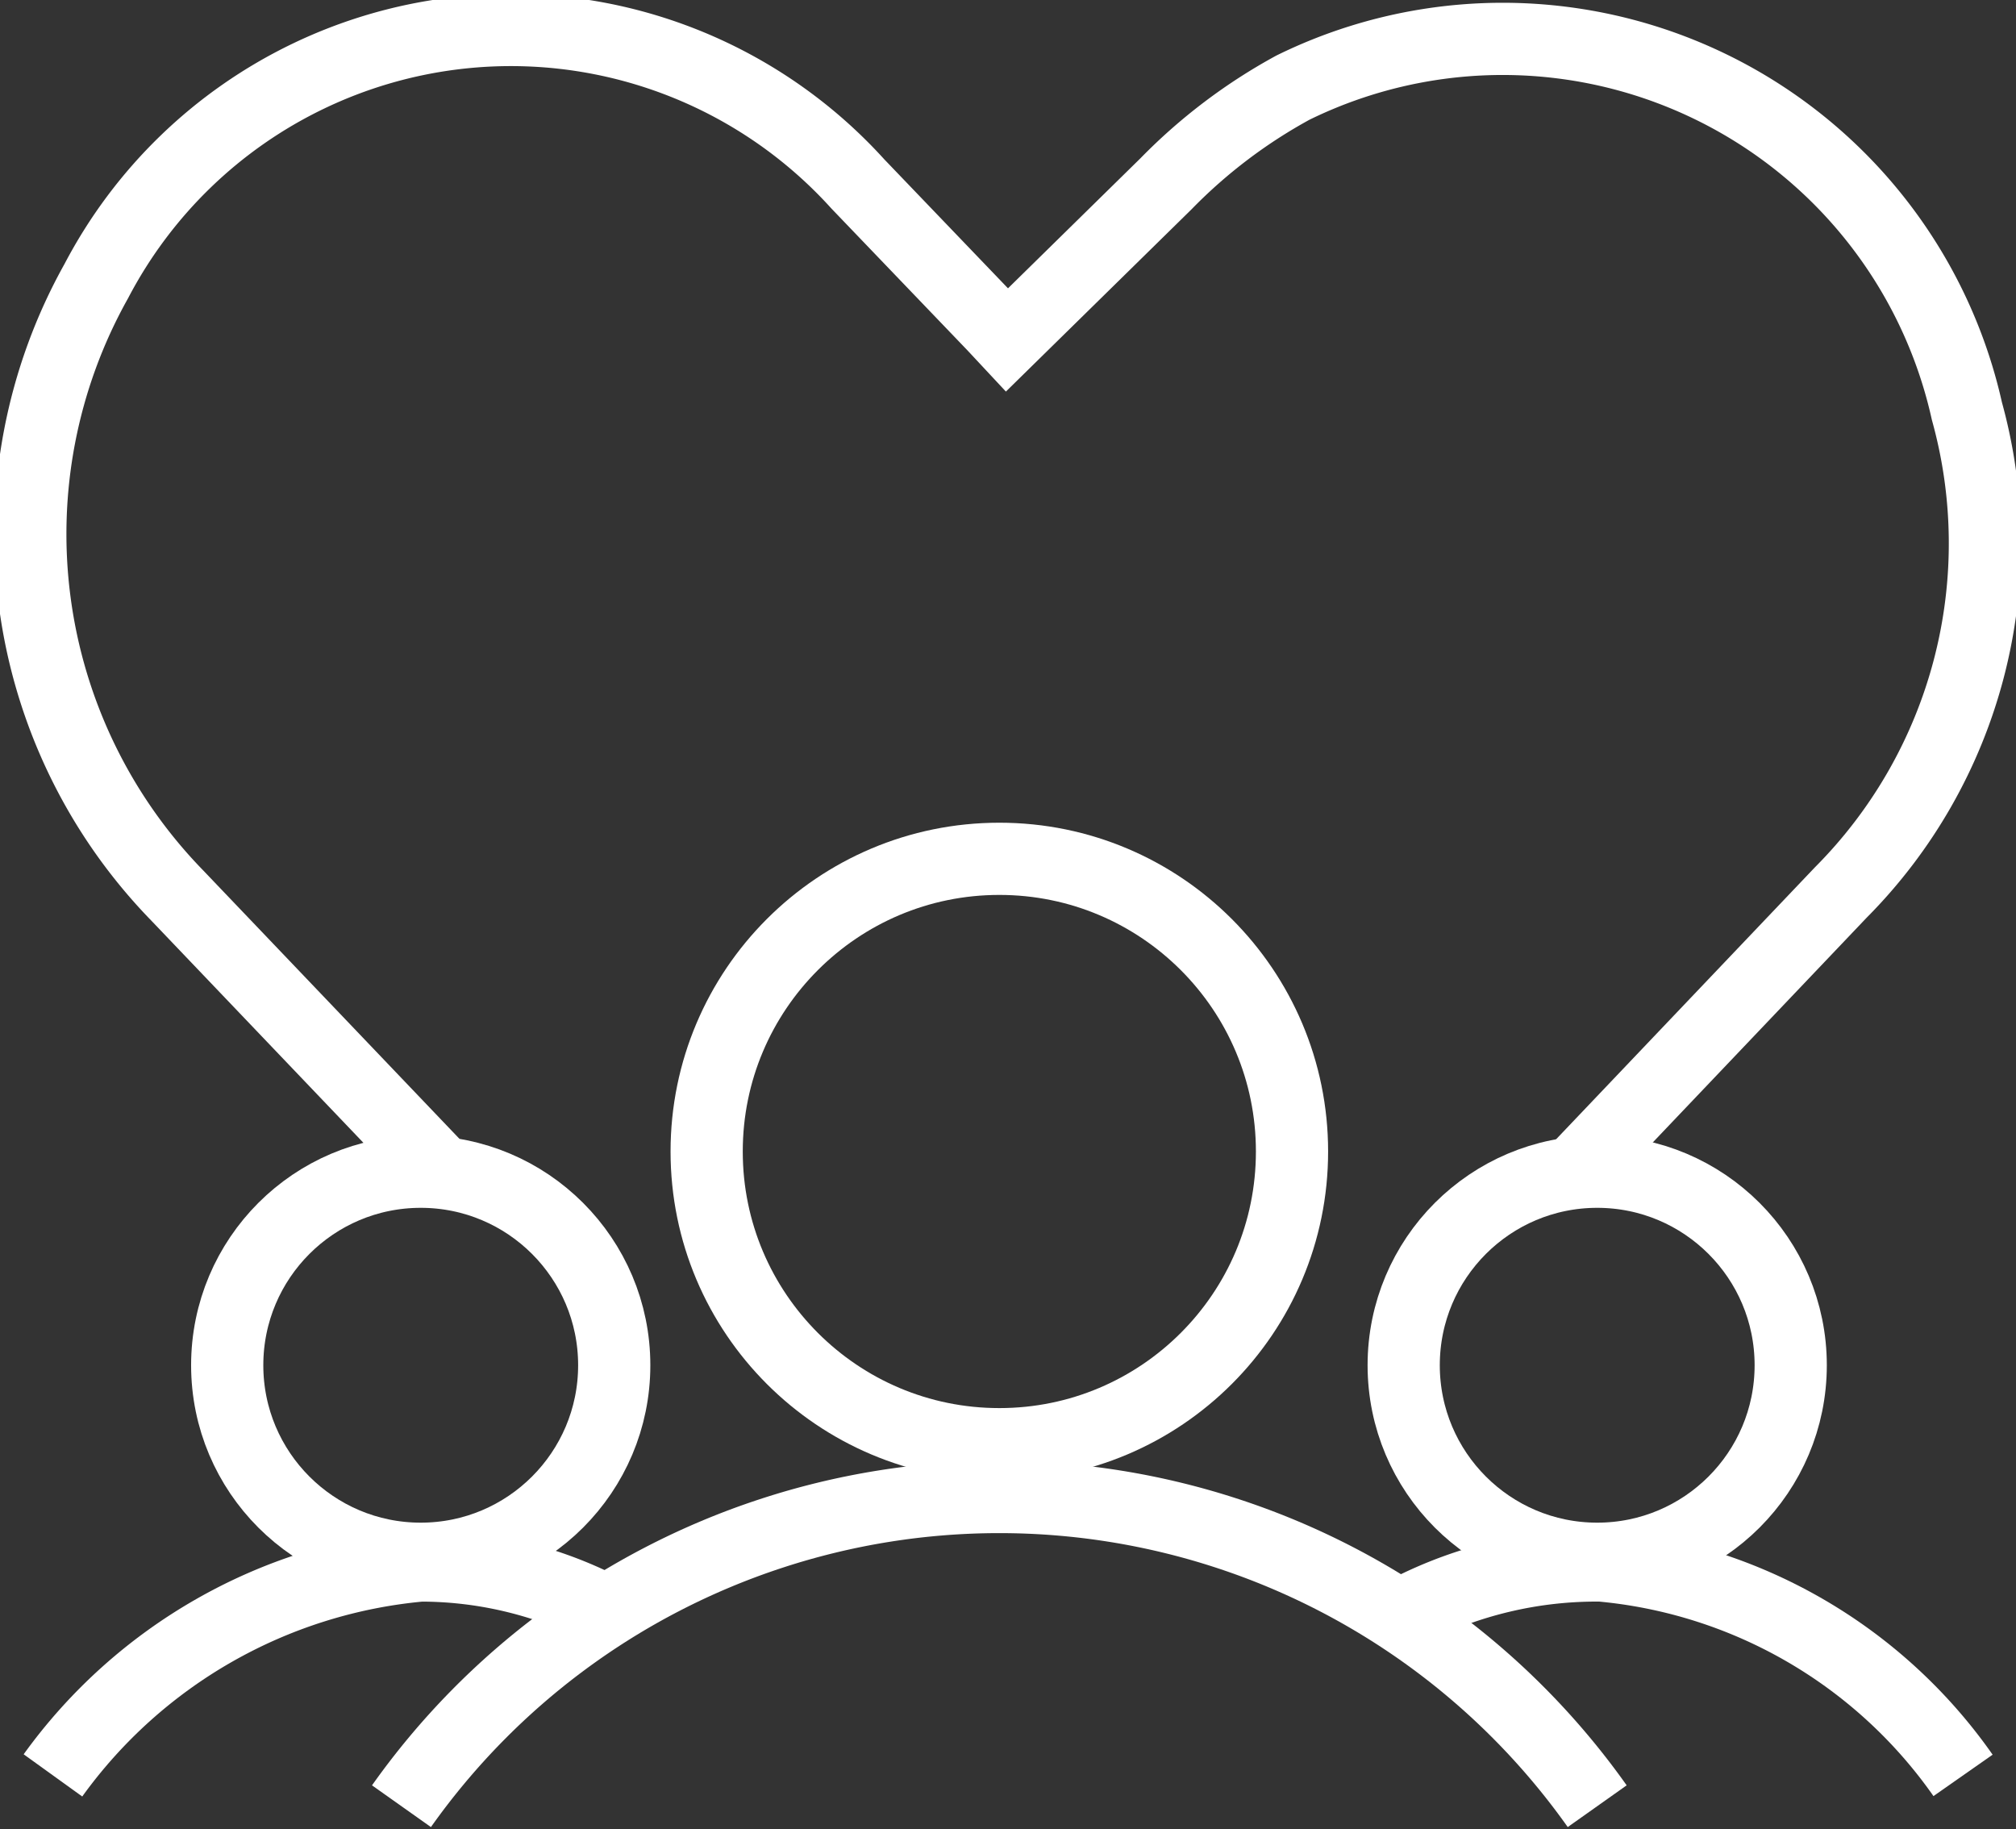 <svg id="Layer_1" data-name="Layer 1" xmlns="http://www.w3.org/2000/svg" viewBox="0 0 20.94 19"><rect x="0" y="0" width="20.94" height="19" fill="#333333" stroke="none"/><defs><style>.cls-1{fill:none;stroke:#fff;stroke-miterlimit:10;stroke-width:0.75px;}</style></defs><circle class="cls-1" cx="10.38" cy="11.96" r="3.04"/><path class="cls-1" d="M4.17,18.76a7.61,7.61,0,0,1,12.42,0"/><circle class="cls-1" cx="4.37" cy="14.18" r="2.01"/><path class="cls-1" d="M.55,18.44a5.3,5.3,0,0,1,3.82-2.18,4.16,4.16,0,0,1,1.82.42"/><circle class="cls-1" cx="16.59" cy="14.18" r="2.01"/><path class="cls-1" d="M14.63,16.73a4.29,4.29,0,0,1,2-.47,5.16,5.16,0,0,1,3.76,2.18"/><path class="cls-1" d="M16.36,12.17l2.76-2.9a5.14,5.14,0,0,0,1.31-5,4.94,4.94,0,0,0-7-3.36,5.56,5.56,0,0,0-1.32,1L10.46,3.53l-.14-.15L8.91,1.91A4.86,4.86,0,0,0,1,2.92,5.38,5.38,0,0,0,1.84,9.3l2.74,2.87h0"/></svg>